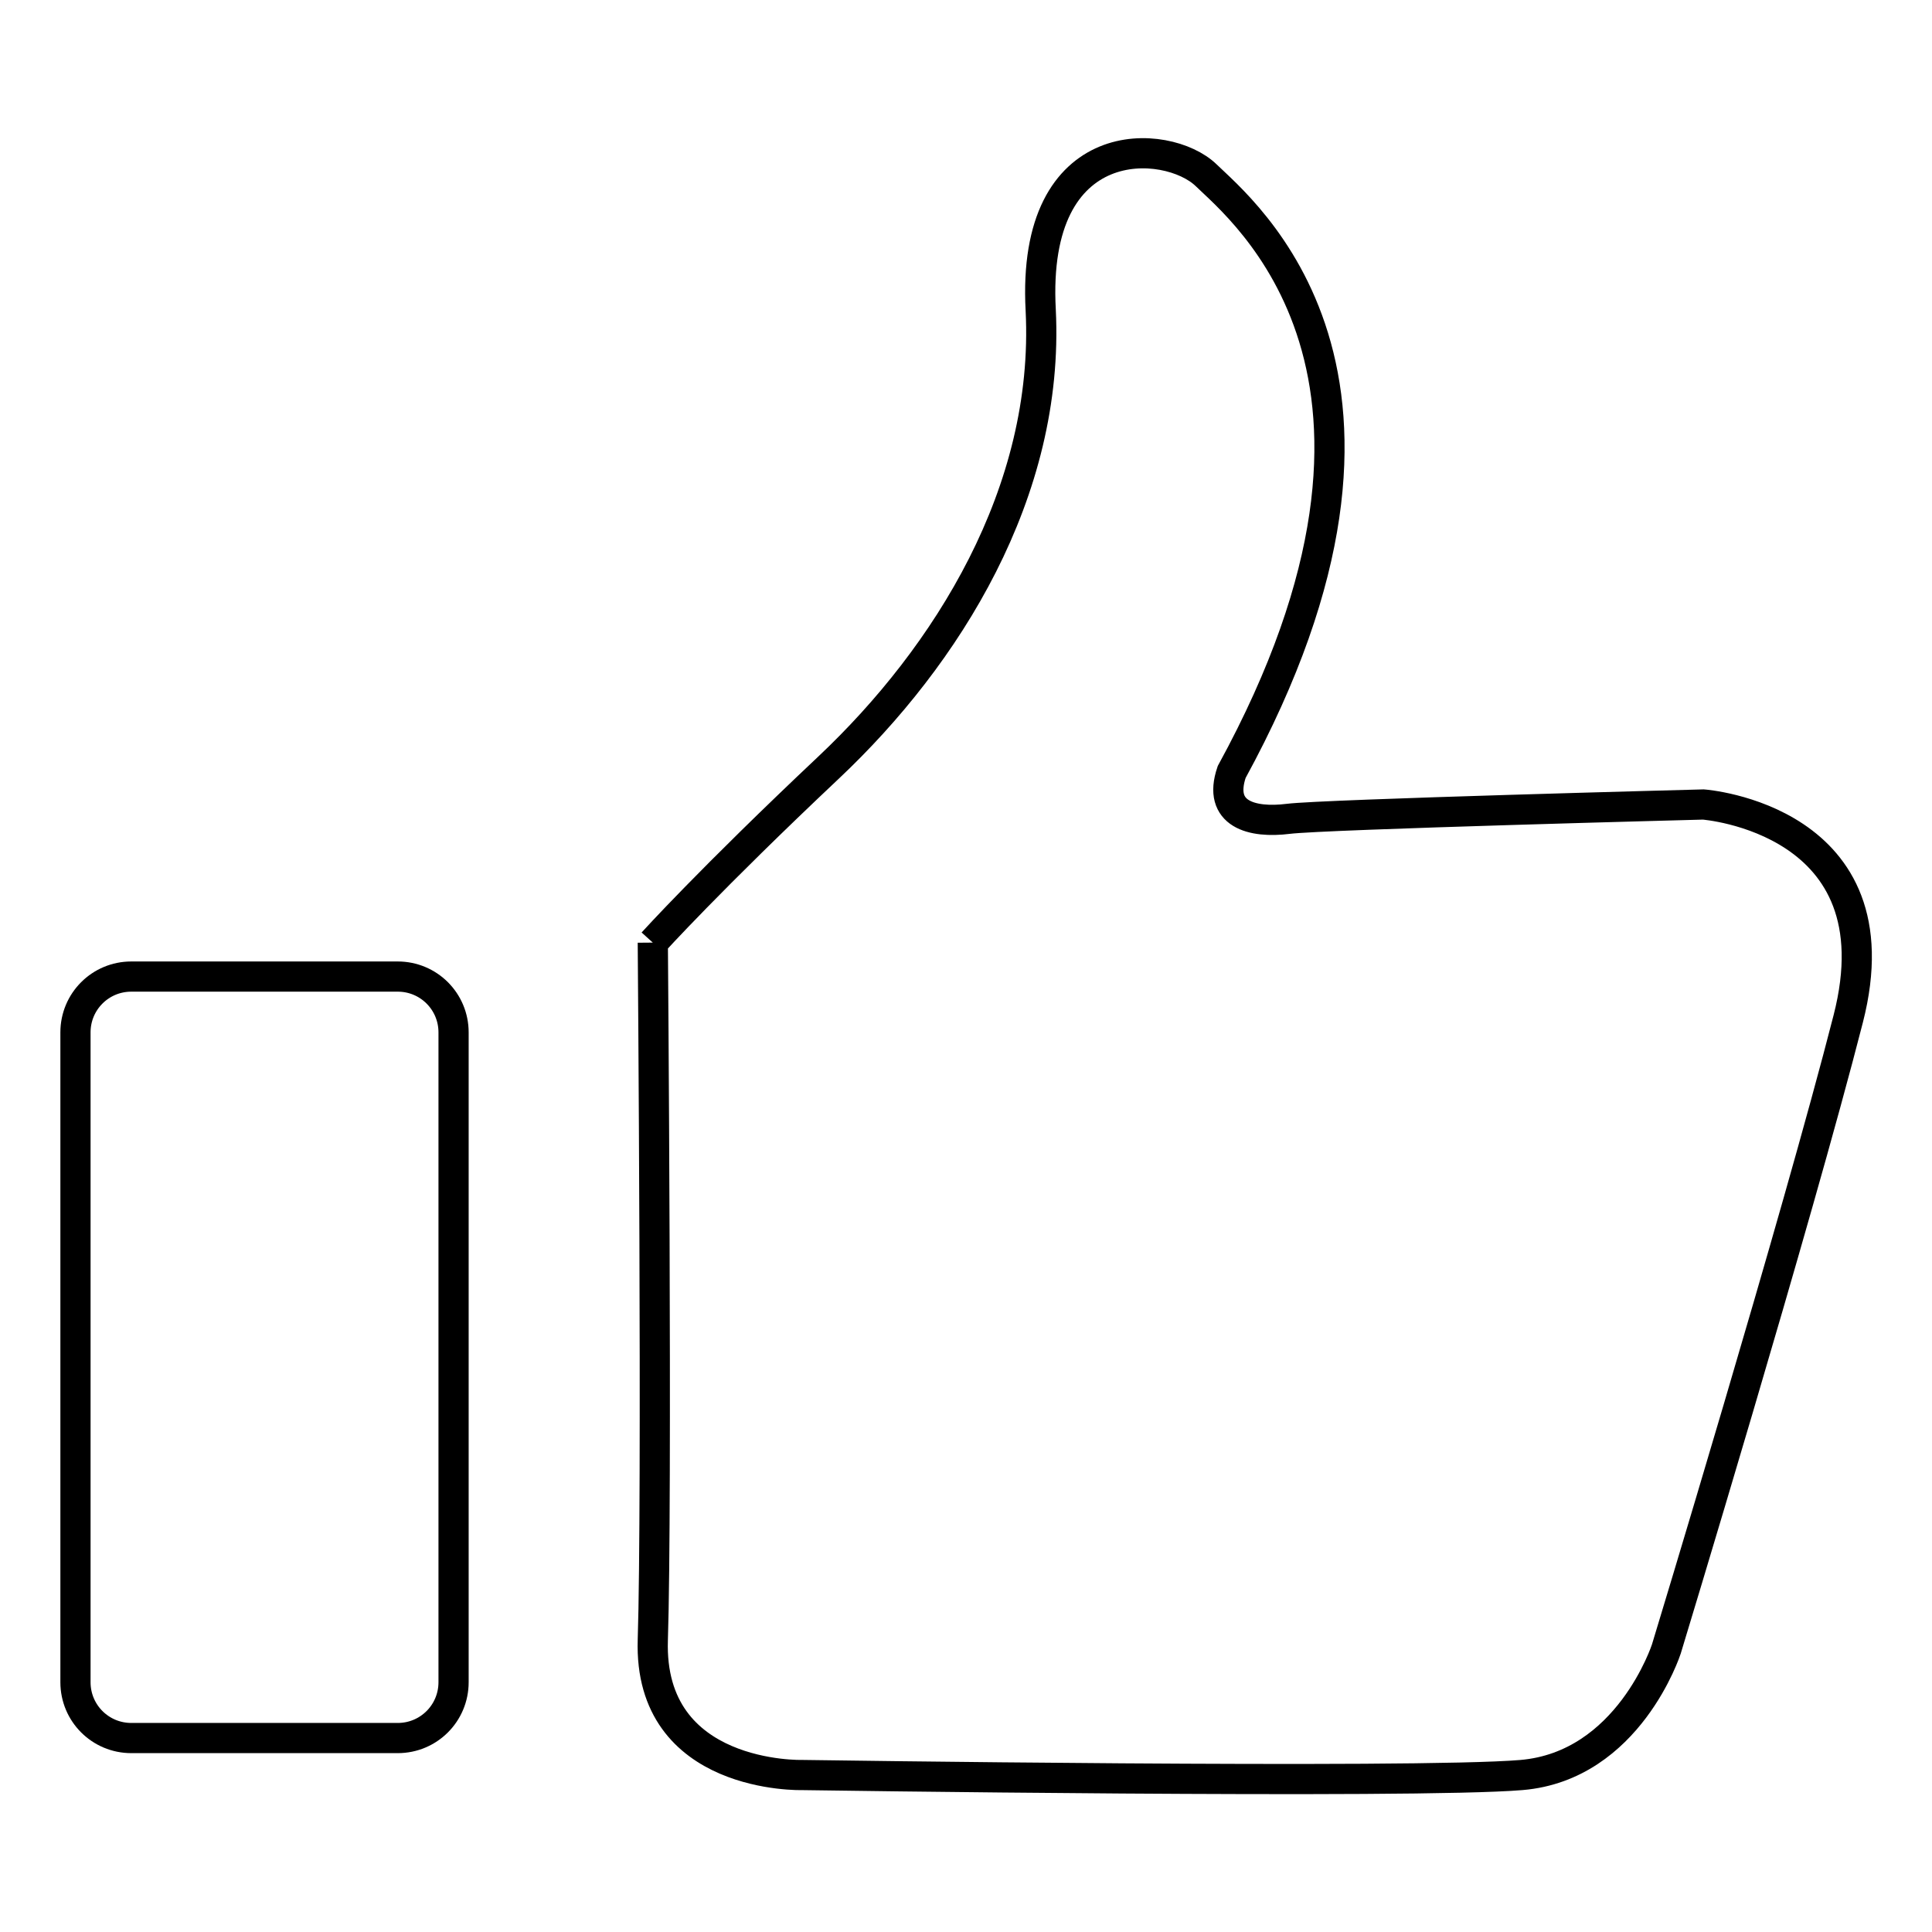 <?xml version="1.0" encoding="utf-8"?>
<!-- Svg Vector Icons : http://www.onlinewebfonts.com/icon -->
<!DOCTYPE svg PUBLIC "-//W3C//DTD SVG 1.1//EN" "http://www.w3.org/Graphics/SVG/1.1/DTD/svg11.dtd">
<svg version="1.1" xmlns="http://www.w3.org/2000/svg" xmlns:xlink="http://www.w3.org/1999/xlink" x="0px" y="0px" viewBox="0 0 256 256" enable-background="new 0 0 256 256" xml:space="preserve">
<g><g><path stroke-width="4" fill-opacity="0" stroke="#000000"  d="M86.5,124.9c0,0,7.6-8.4,23.3-23.2c15.7-14.8,29.3-36.5,28.1-60.6c-1.3-24.1,16.8-22.8,21.9-17.9c4.7,4.6,32.2,26.4,3.4,79.1c-1.9,5.6,2.7,6.8,7.5,6.2c4.8-0.6,55-1.9,55-1.9s26,1.9,19.2,28.4c-6.8,26.6-24.1,83.5-24.1,83.5s-5,15.5-19.2,16.7c-14.2,1.2-95.3,0-95.3,0s-20.4,0.6-19.8-17.9S86.5,124.9,86.5,124.9"/><path stroke-width="4" fill-opacity="0" stroke="#000000"  d="M60.1,222.9c0,4.1-3.3,7.4-7.4,7.4H17.4c-4.1,0-7.4-3.3-7.4-7.4v-86.1c0-4.1,3.3-7.4,7.4-7.4h35.3c4.1,0,7.4,3.3,7.4,7.4V222.9z"/></g></g>
</svg>